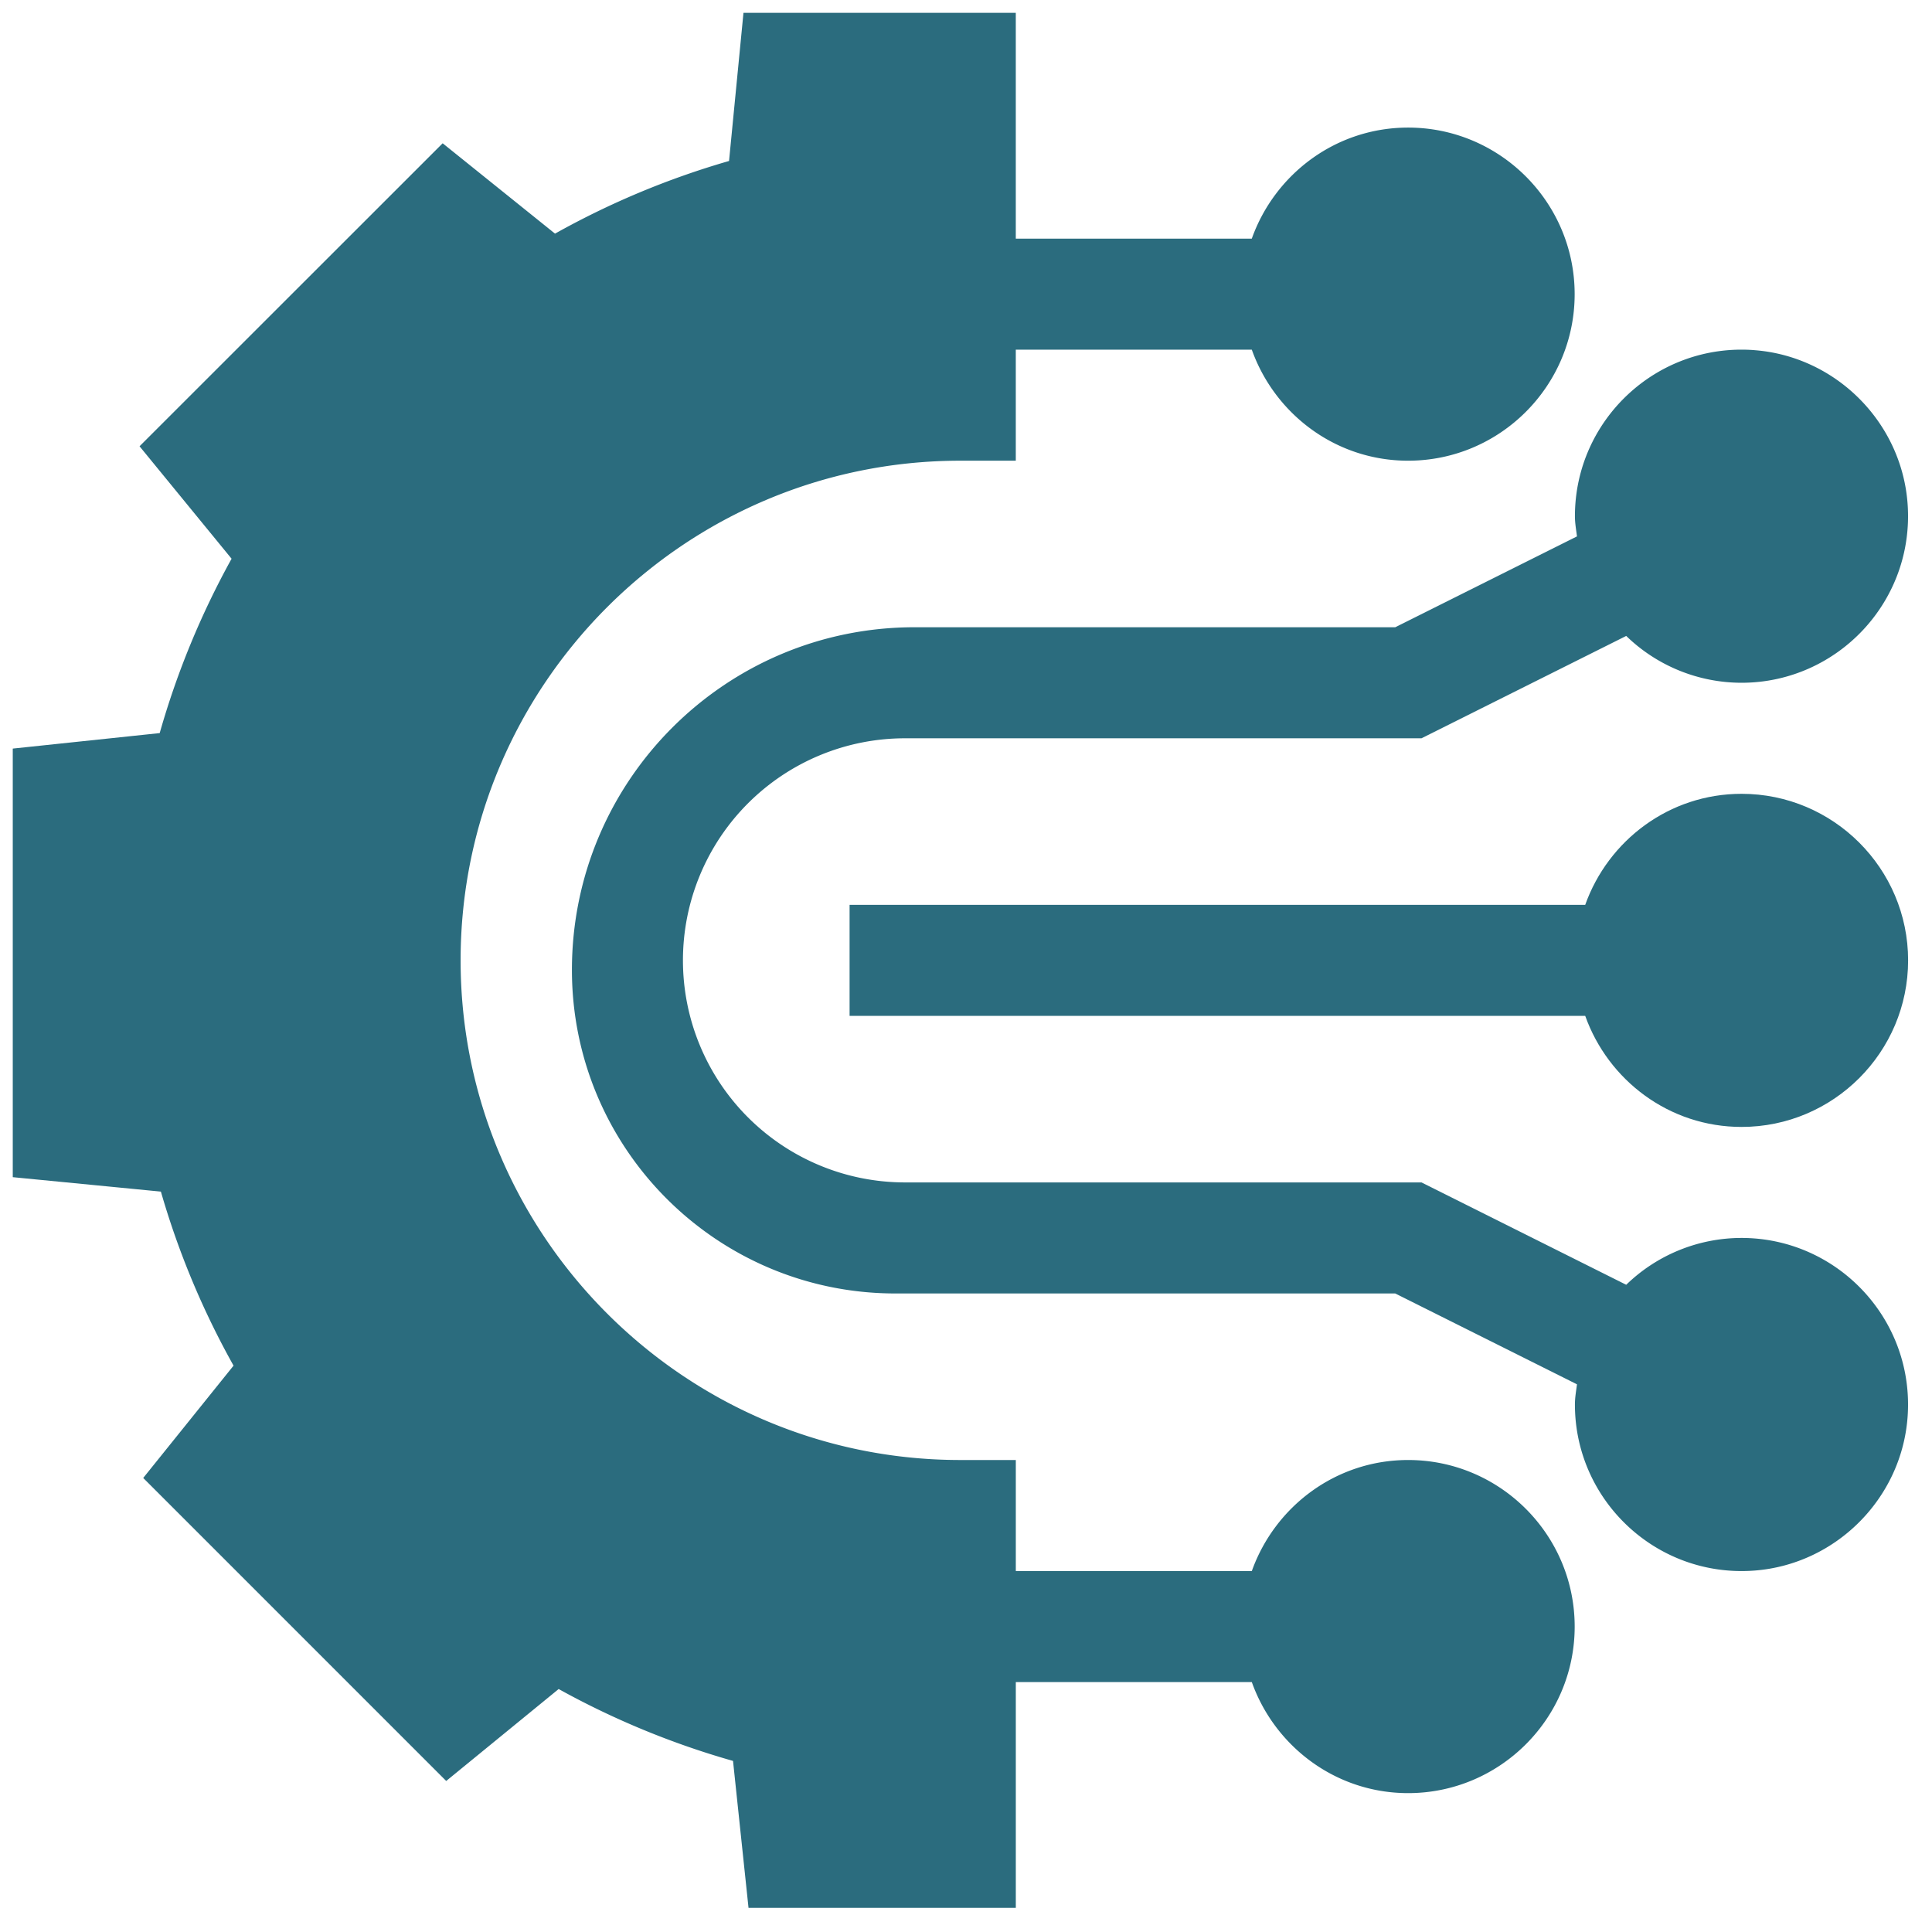 <svg xmlns="http://www.w3.org/2000/svg" xmlns:xlink="http://www.w3.org/1999/xlink" version="1.1" width="64" height="64" viewBox="0 0 64 64" xml:space="preserve">
<desc>muovyti</desc>
<defs>
</defs>
<rect x="0" y="0" width="100%" height="100%" fill="none"/>
<g transform="matrix(0.82 0 0 0.82 26.293 31.813)" id="324886">
<path style="stroke: none; stroke-width: 1; stroke-dasharray: none; stroke-linecap: butt; stroke-dashoffset: 0; stroke-linejoin: miter; stroke-miterlimit: 4; is-custom-font: none; font-file-url: none; fill: rgb(43,108,126); fill-rule: nonzero; opacity: 1;" transform=" translate(-249.272, -207.652)" d="m 226.643 224.024 l -3.65 4.538 l 12.24 12.241 l 4.543 -3.714 a 33.377 33.377 0 0 0 7.044 2.904 l 0.626 5.936 h 10.798 v -9.12 h 9.534 c 0.929 2.604 3.395 4.485 6.315 4.485 c 3.71 0 6.728 -3.018 6.728 -6.728 s -3.018 -6.729 -6.728 -6.729 c -2.92 0 -5.386 1.881 -6.315 4.486 h -9.534 v -4.486 H 256 c -11.13 0 -20.185 -9.054 -20.185 -20.185 s 9.055 -20.185 20.185 -20.185 h 2.243 v -4.486 h 9.534 c 0.929 2.605 3.395 4.486 6.315 4.486 c 3.71 0 6.728 -3.019 6.728 -6.728 s -3.018 -6.729 -6.728 -6.729 c -2.92 0 -5.386 1.88 -6.315 4.486 h -9.534 v -9.121 h -11.001 l -0.583 5.984 a 33.287 33.287 0 0 0 -7.03 2.935 l -4.539 -3.65 l -12.245 12.24 l 3.718 4.543 a 33.406 33.406 0 0 0 -2.904 7.044 l -5.936 0.626 v 17.314 l 5.984 0.583 a 33.275 33.275 0 0 0 2.935 7.03 z m 0 0" stroke-linecap="round"/>
</g>
<g transform="matrix(0.82 0 0 0.82 45.676 31.814)" id="470717">
<path style="stroke: none; stroke-width: 1; stroke-dasharray: none; stroke-linecap: butt; stroke-dashoffset: 0; stroke-linejoin: miter; stroke-miterlimit: 4; is-custom-font: none; font-file-url: none; fill: rgb(43,108,126); fill-rule: nonzero; opacity: 1;" transform=" translate(-272.897, -207.653)" d="M 287.55 200.924 c -2.92 0 -5.386 1.88 -6.316 4.485 h -29.718 v 4.486 h 29.718 c 0.93 2.605 3.396 4.486 6.316 4.486 c 3.71 0 6.728 -3.019 6.728 -6.729 s -3.018 -6.728 -6.728 -6.728 z m 0 0" stroke-linecap="round"/>
</g>
<g transform="matrix(0.82 0 0 0.82 41.076 31.813)" id="879975">
<path style="stroke: none; stroke-width: 1; stroke-dasharray: none; stroke-linecap: butt; stroke-dashoffset: 0; stroke-linejoin: miter; stroke-miterlimit: 4; is-custom-font: none; font-file-url: none; fill: rgb(43,108,126); fill-rule: nonzero; opacity: 1;" transform=" translate(-267.29, -207.652)" d="M 288.066 183 c -3.942 -0.295 -7.245 2.829 -7.245 6.71 c 0 0.279 0.05 0.545 0.083 0.815 l -7.341 3.67 h -19.418 c -7.645 0 -13.843 6.198 -13.843 13.844 c 0 7.218 5.851 13.07 13.07 13.07 h 20.19 l 7.342 3.67 c -0.034 0.27 -0.083 0.536 -0.083 0.816 c 0 3.88 3.303 7.004 7.245 6.709 c 3.29 -0.247 5.946 -2.903 6.193 -6.193 c 0.296 -3.943 -2.828 -7.245 -6.71 -7.245 a 6.691 6.691 0 0 0 -4.656 1.892 l -8.27 -4.135 h -20.865 a 8.971 8.971 0 0 1 0 -17.942 h 20.865 l 8.27 -4.135 a 6.694 6.694 0 0 0 4.657 1.892 c 3.88 0 7.005 -3.302 6.709 -7.245 c -0.247 -3.29 -2.903 -5.945 -6.193 -6.192 z m 0 0" stroke-linecap="round"/>
</g>
</svg>